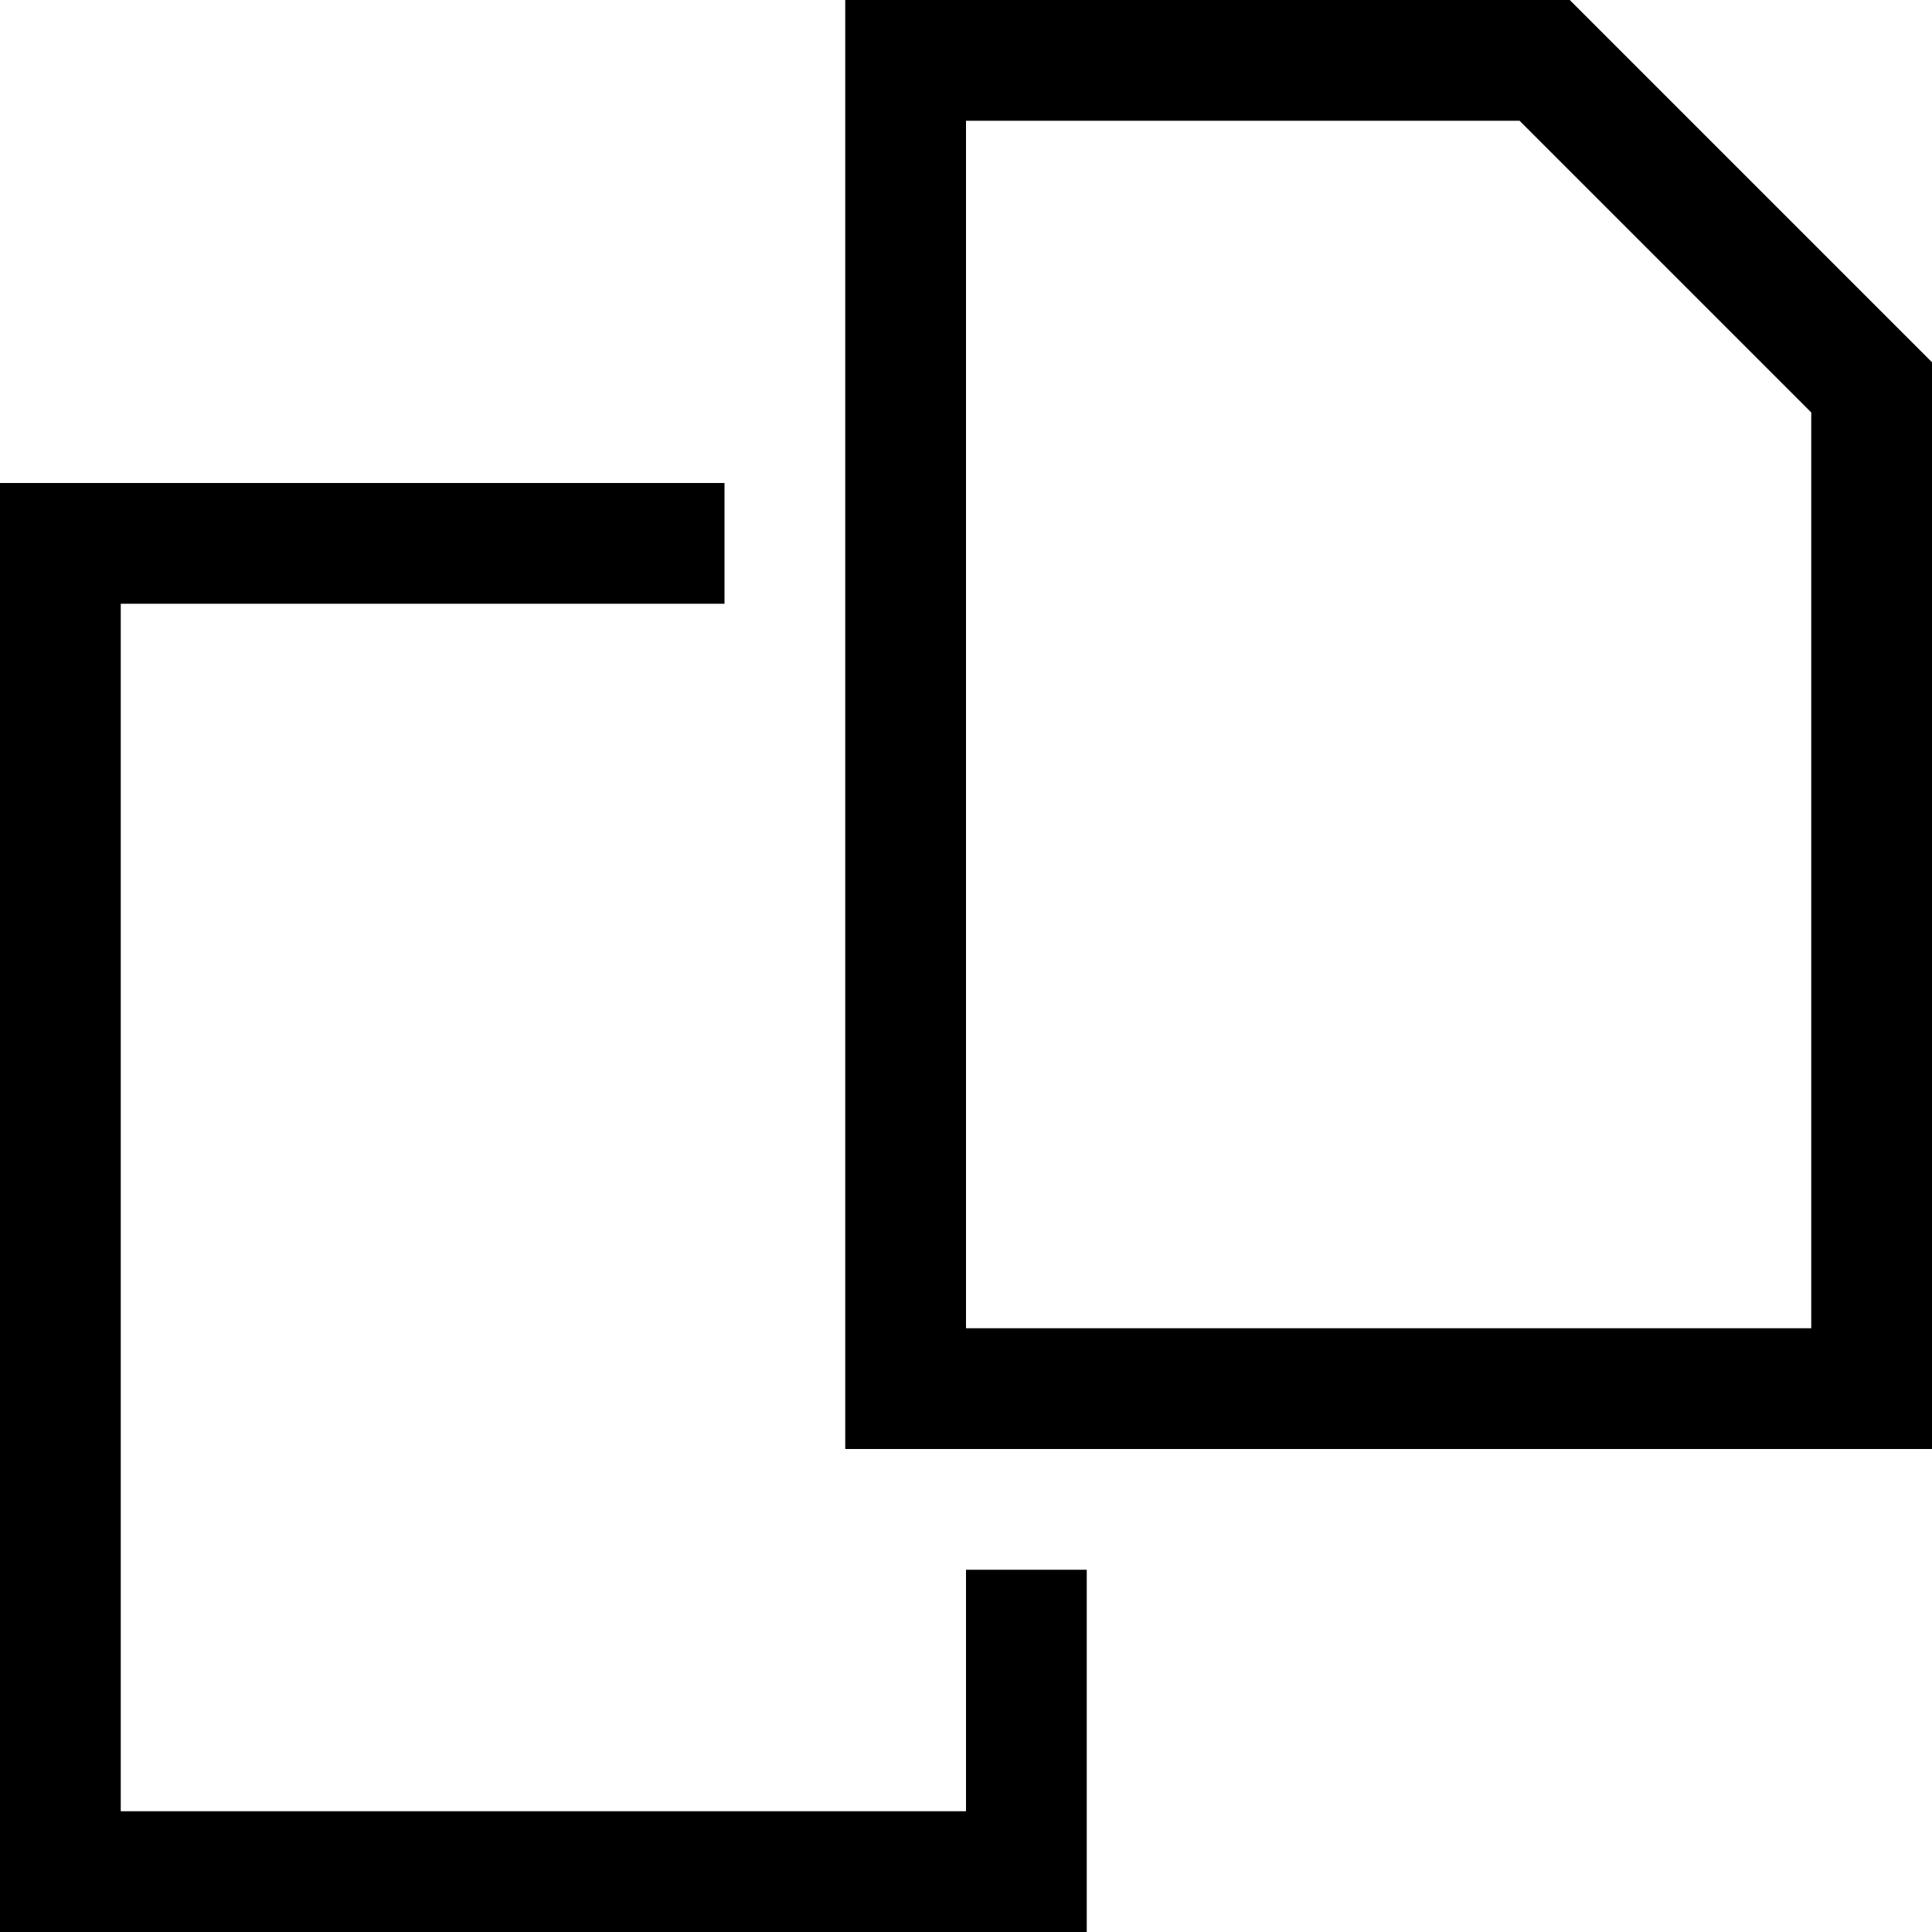 <svg xmlns="http://www.w3.org/2000/svg" viewBox="0 0 512 512"><!--! Font Awesome Pro 6.4.0 by @fontawesome - https://fontawesome.com License - https://fontawesome.com/license (Commercial License) Copyright 2023 Fonticons, Inc. --><path d="M480 352H256V32H402.7L480 109.3V352zM512 96L416 0H256 224V32 352v32h32H480h32V352 96zM32 128H0v32V480v32H32 256h32V480 416H256v64H32V160H192V128H32z"/></svg>